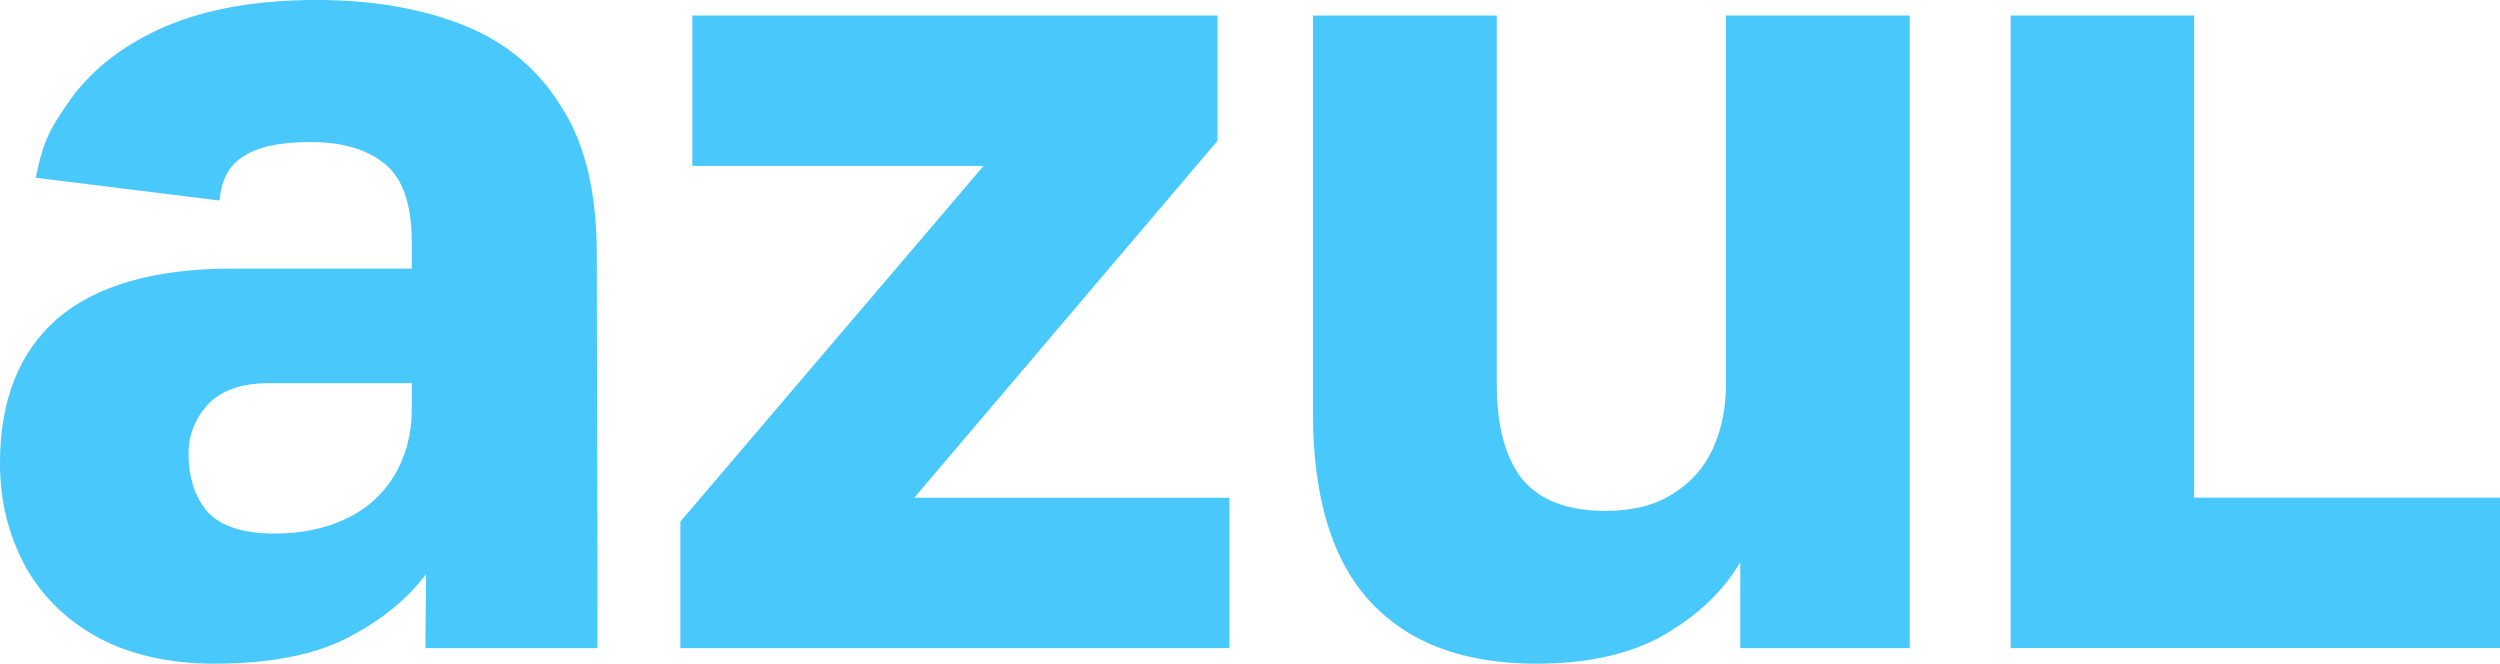 <?xml version="1.0" encoding="UTF-8" standalone="no"?>
<svg
   xmlns:dc="http://purl.org/dc/elements/1.1/"
   xmlns:cc="http://creativecommons.org/ns#"
   xmlns:rdf="http://www.w3.org/1999/02/22-rdf-syntax-ns#"
   xmlns:svg="http://www.w3.org/2000/svg"
   xmlns="http://www.w3.org/2000/svg"
   width="353.691"
   height="93.893"
   viewBox="0 0 93.581 24.842"
   version="1.1"
   id="svg8">
  <defs
     id="defs2" />
  <g
     id="layer1"
     transform="translate(-122.543,-73.957)">
    <g
       id="g884"
       transform="translate(1.265,-5.604)">
      <path
         d="m 129.32,104.404 c -1.698,0 -3.157,-0.328 -4.379,-0.983 -1.191,-0.655 -2.1,-1.549 -2.726,-2.681 -0.626,-1.162 -0.938,-2.443 -0.938,-3.843 0,-2.353 0.715,-4.155 2.145,-5.406 1.46,-1.251 3.649,-1.877 6.568,-1.877 h 6.702 v -0.983 c 0,-1.43 -0.343,-2.413 -1.028,-2.949 -0.655,-0.536 -1.579,-0.804 -2.77,-0.804 -1.132,0 -1.966,0.179 -2.502,0.536 -0.536,0.328 -0.834,0.879 -0.894,1.653 l -6.881,-0.852 c 0.278,-1.394 0.536,-1.859 1.34,-2.991 0.834,-1.132 2.011,-2.026 3.53,-2.681 1.549,-0.655 3.426,-0.983 5.63,-0.983 2.085,0 3.917,0.313 5.496,0.938 1.579,0.626 2.8,1.638 3.664,3.038 0.894,1.37 1.34,3.217 1.34,5.54 0.004,4.856 0.035,10.165 0.023,14.745 h -6.435 c -0.006,-0.506 0.008,-0.776 0.008,-1.34 -2.7e-4,-0.393 0.014,-0.864 0.014,-1.43 -0.715,0.953 -1.713,1.757 -2.994,2.413 -1.251,0.626 -2.889,0.938 -4.915,0.938 z m 2.234,-4.87 c 0.983,0 1.862,-0.179 2.636,-0.536 0.774,-0.357 1.385,-0.894 1.832,-1.609 0.447,-0.745 0.67,-1.579 0.67,-2.502 V 93.904 h -5.362 c -1.013,0 -1.772,0.268 -2.279,0.804 -0.477,0.536 -0.715,1.147 -0.715,1.832 0,0.894 0.238,1.623 0.715,2.189 0.506,0.536 1.34,0.804 2.502,0.804 z"
         style="font-style:normal;font-variant:normal;font-weight:bold;font-stretch:normal;font-size:44.681px;font-family:'Golos Text';-inkscape-font-specification:'Golos Text Bold';text-align:center;text-anchor:middle;fill:#49c8fc;fill-opacity:1;stroke:#5985fb;stroke-width:0;stroke-linejoin:round"
         id="path841" />
      <path
         d="m 146.745,103.823 v -4.736 l 11.349,-13.315 h -10.902 v -5.63 h 19.659 v 4.691 l -11.349,13.359 h 11.796 v 5.63 z"
         style="font-style:normal;font-variant:normal;font-weight:bold;font-stretch:normal;font-size:44.681px;font-family:'Golos Text';-inkscape-font-specification:'Golos Text Bold';text-align:center;text-anchor:middle;fill:#49c8fc;fill-opacity:1;stroke:#5985fb;stroke-width:0;stroke-linejoin:round"
         id="path843" />
      <path
         d="m 178.781,104.404 q -4.066,0 -6.211,-2.323 -2.145,-2.323 -2.145,-7.06 v -14.879 h 6.881 V 93.948 q 0,2.323 0.938,3.53 0.983,1.206 3.128,1.206 1.519,0 2.502,-0.626 1.028,-0.626 1.519,-1.698 0.491,-1.072 0.491,-2.413 V 80.142 h 6.881 v 23.681 h -6.345 v -3.217 q -0.938,1.609 -2.86,2.726 -1.877,1.072 -4.781,1.072 z"
         style="font-style:normal;font-variant:normal;font-weight:bold;font-stretch:normal;font-size:44.681px;font-family:'Golos Text';-inkscape-font-specification:'Golos Text Bold';text-align:center;text-anchor:middle;fill:#49c8fc;fill-opacity:1;stroke:#5985fb;stroke-width:0;stroke-linejoin:round"
         id="path845" />
      <path
         d="M 196.541,103.821 V 80.142 h 6.869 v 18.046 h 11.449 v 5.633 z"
         style="font-style:normal;font-variant:normal;font-weight:bold;font-stretch:normal;font-size:44.681px;font-family:'Golos Text';-inkscape-font-specification:'Golos Text Bold';text-align:center;text-anchor:middle;fill:#49c8fc;fill-opacity:1;stroke:#5985fb;stroke-width:0;stroke-linejoin:round"
         id="path847" />
    </g>
  </g>
</svg>
